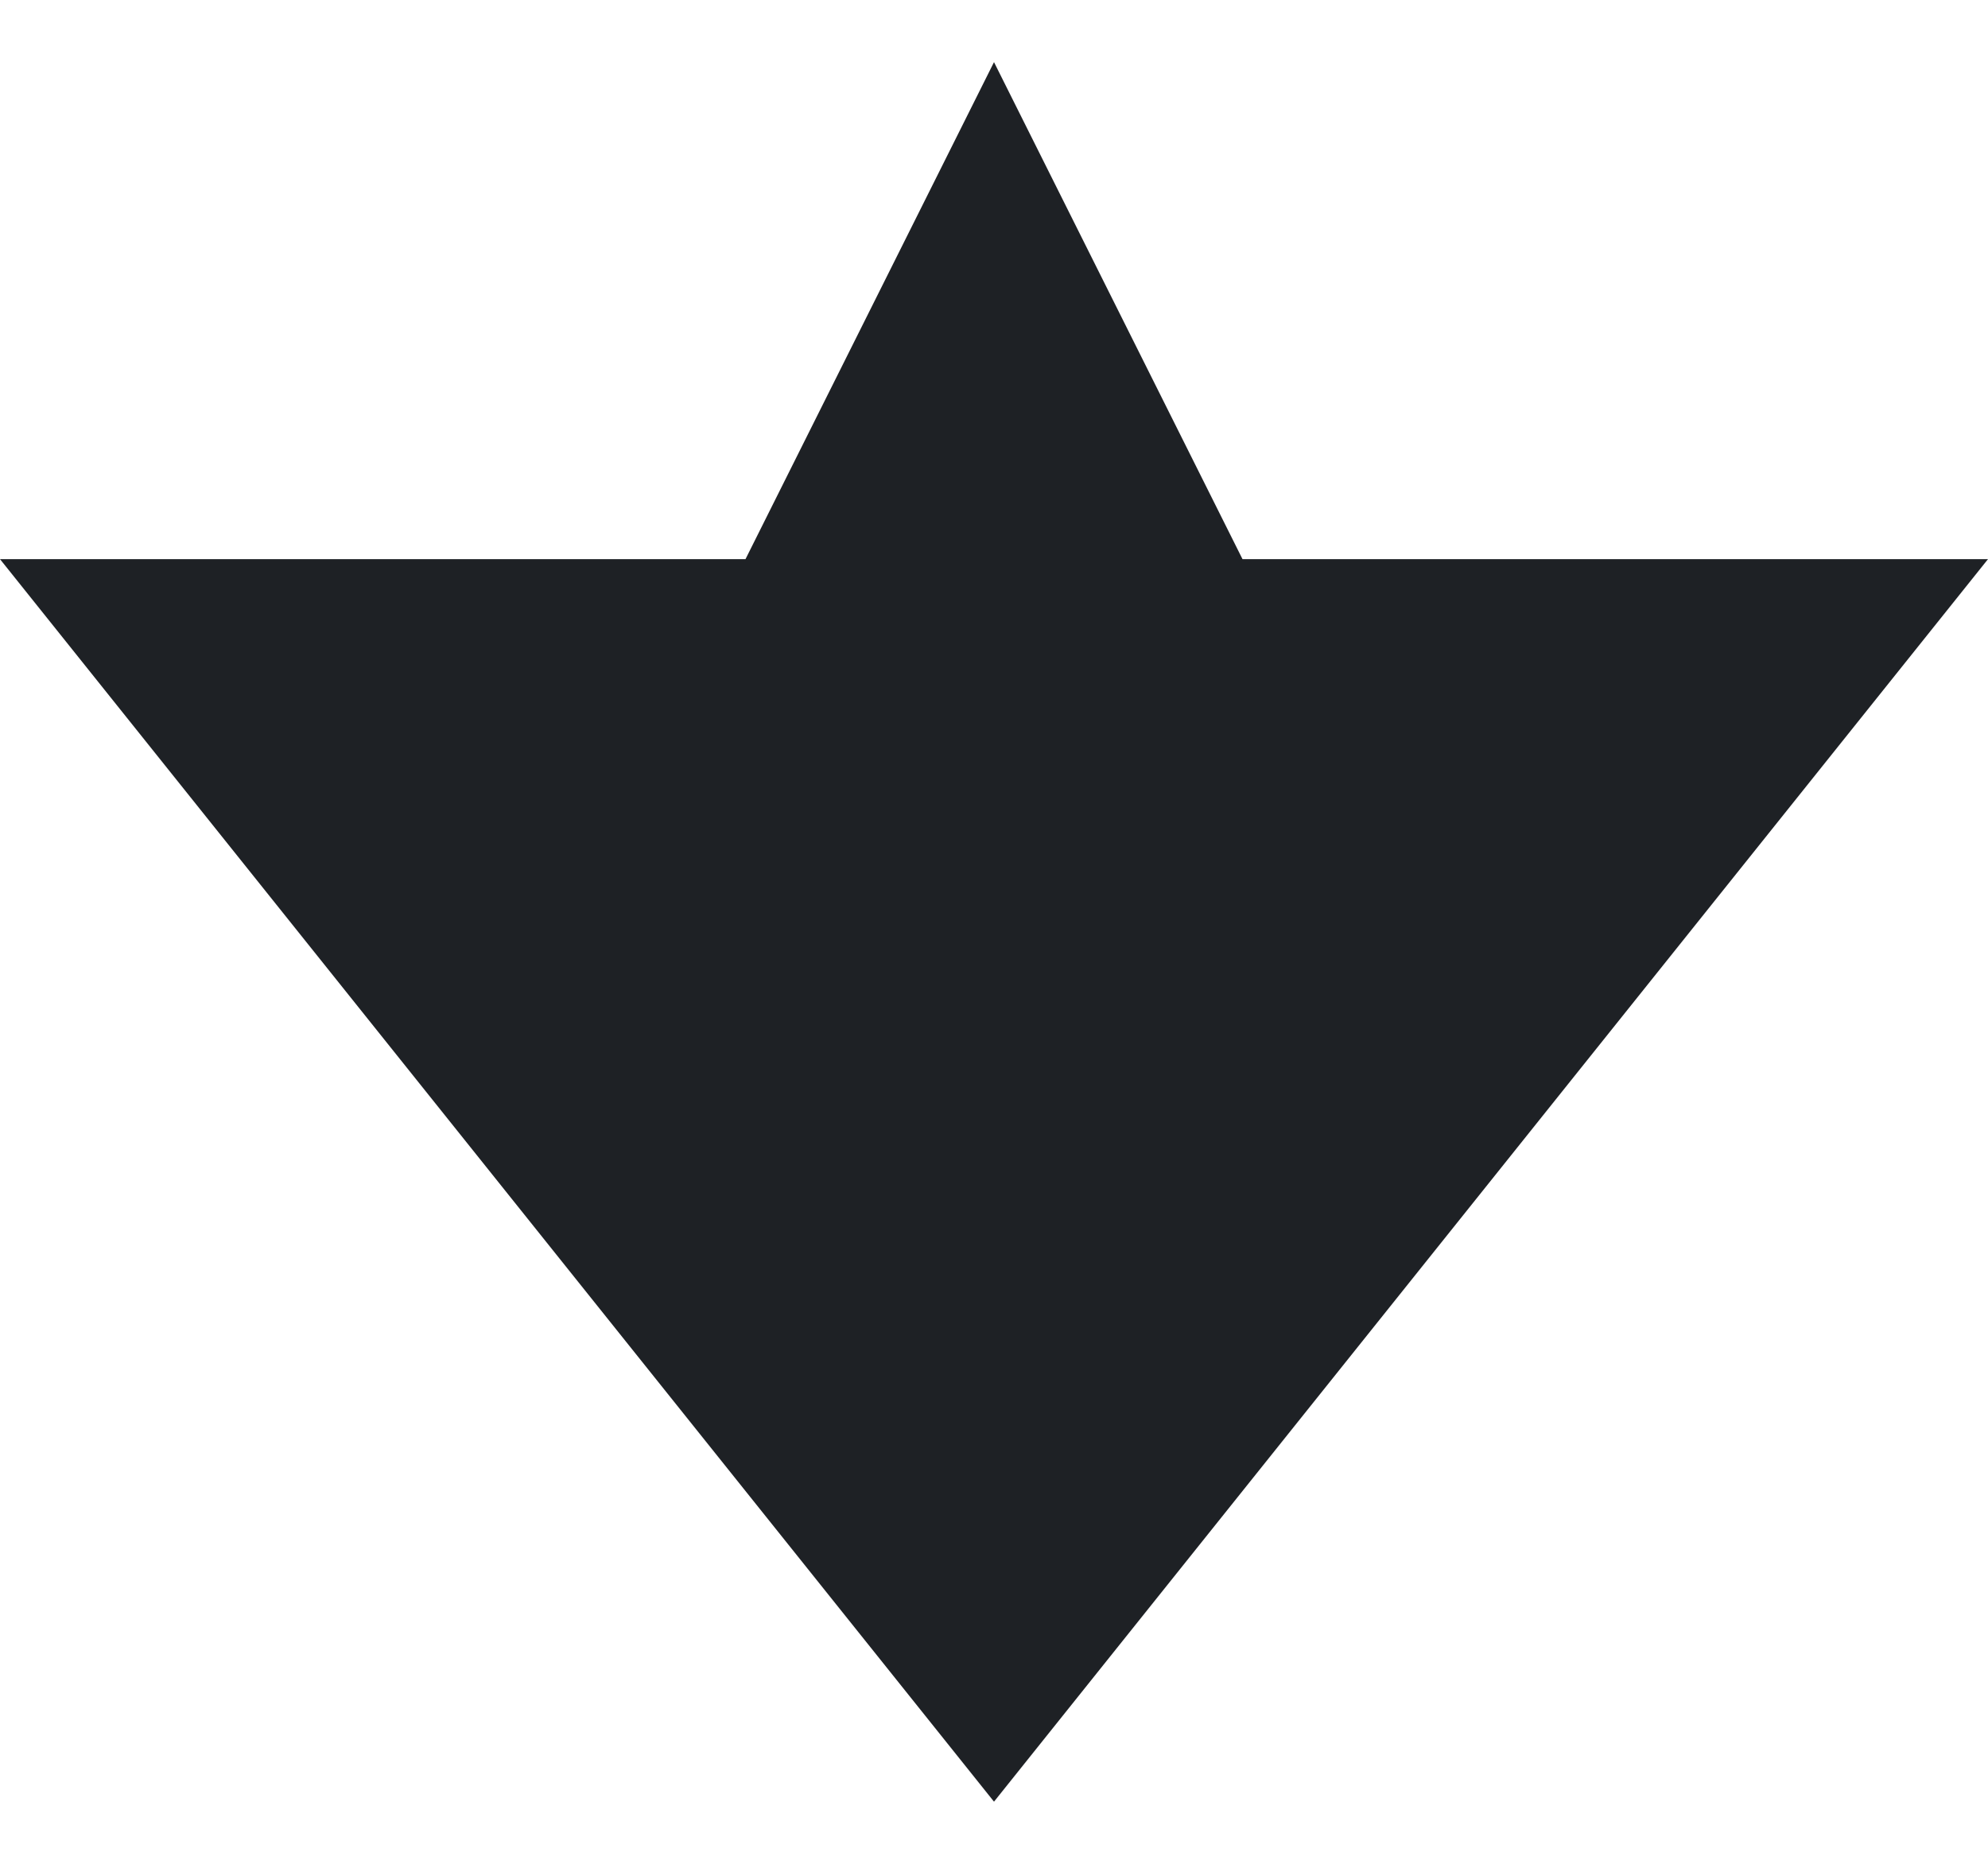 <svg width="16" height="15" viewBox="0 0 16 15" fill="none" xmlns="http://www.w3.org/2000/svg">
<path id="Vector 2" d="M8 14.5L16 4.5L10 4.5L8 0.5L6 4.5L-1.74846e-07 4.5L8 14.5Z" fill="#1E2125"/>
</svg>
